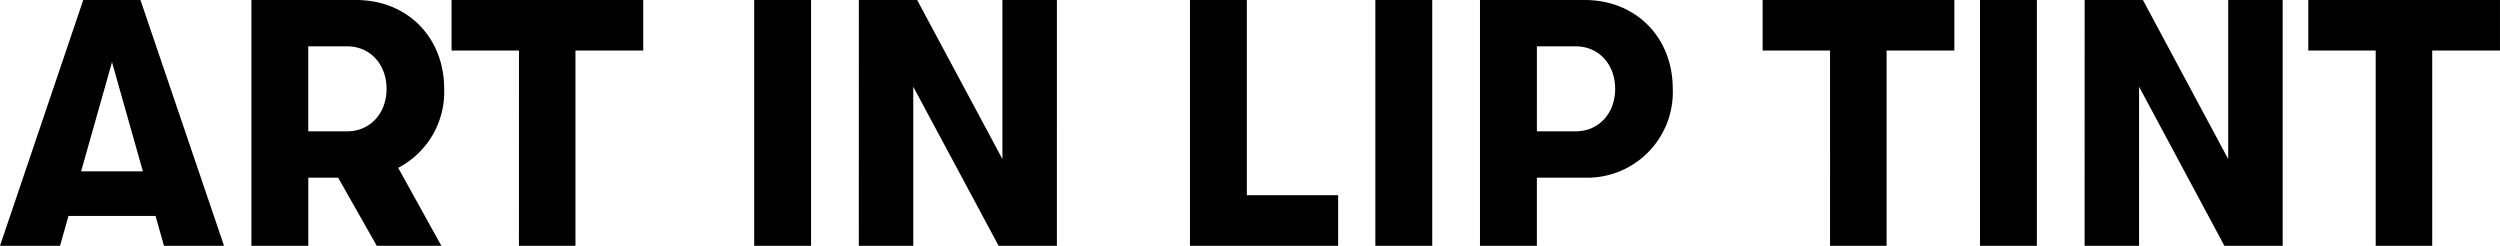 <svg xmlns="http://www.w3.org/2000/svg" width="348.881" height="34.3" viewBox="0 0 348.881 34.3">
    <path d="M22.884 34.3h8.379L19.601 0h-7.983L.001 34.3H8.38l1.176-4.165h12.152zM11.318 23.912L15.63 8.673l4.312 15.239zM61.986 12.4c0-7.2-5.145-12.4-12.3-12.4h-14.6v34.3h7.938v-9.506h4.165l5.389 9.506h9.016l-6.027-10.878A11.943 11.943 0 0 0 61.986 12.4zM43.018 6.468h5.439c3.185 0 5.488 2.5 5.488 5.929s-2.3 5.929-5.488 5.929h-5.439zm29.4 27.832h7.889V7.056h9.457V0H63.018v7.056h9.408zm32.83 0h7.938V0h-7.938zm14.6 0h7.6V12.1l11.909 22.2h8.134V0h-7.6v22.2L127.989 0h-8.134zm46.214 0h20.678v-7.056H174V0h-7.938zm25.872 0h7.938V0h-7.938zm29.2-34.3h-14.6v34.3h7.938v-9.506h6.666a11.944 11.944 0 0 0 12.3-12.4C233.437 5.194 228.292 0 221.138 0zm-1.221 18.326h-5.439V6.468h5.439c3.185 0 5.488 2.5 5.488 5.929s-2.303 5.929-5.488 5.929zM255.389 34.3h7.889V7.056h9.457V0h-26.754v7.056h9.408zm20.923 0h7.938V0h-7.938zm14.6 0h7.6V12.1l11.906 22.2h8.134V0h-7.6v22.2L299.048 0h-8.13zm40.621 0h7.889V7.056h9.457V0h-26.753v7.056h9.408z" data-name="패스 2775"/>
</svg>
